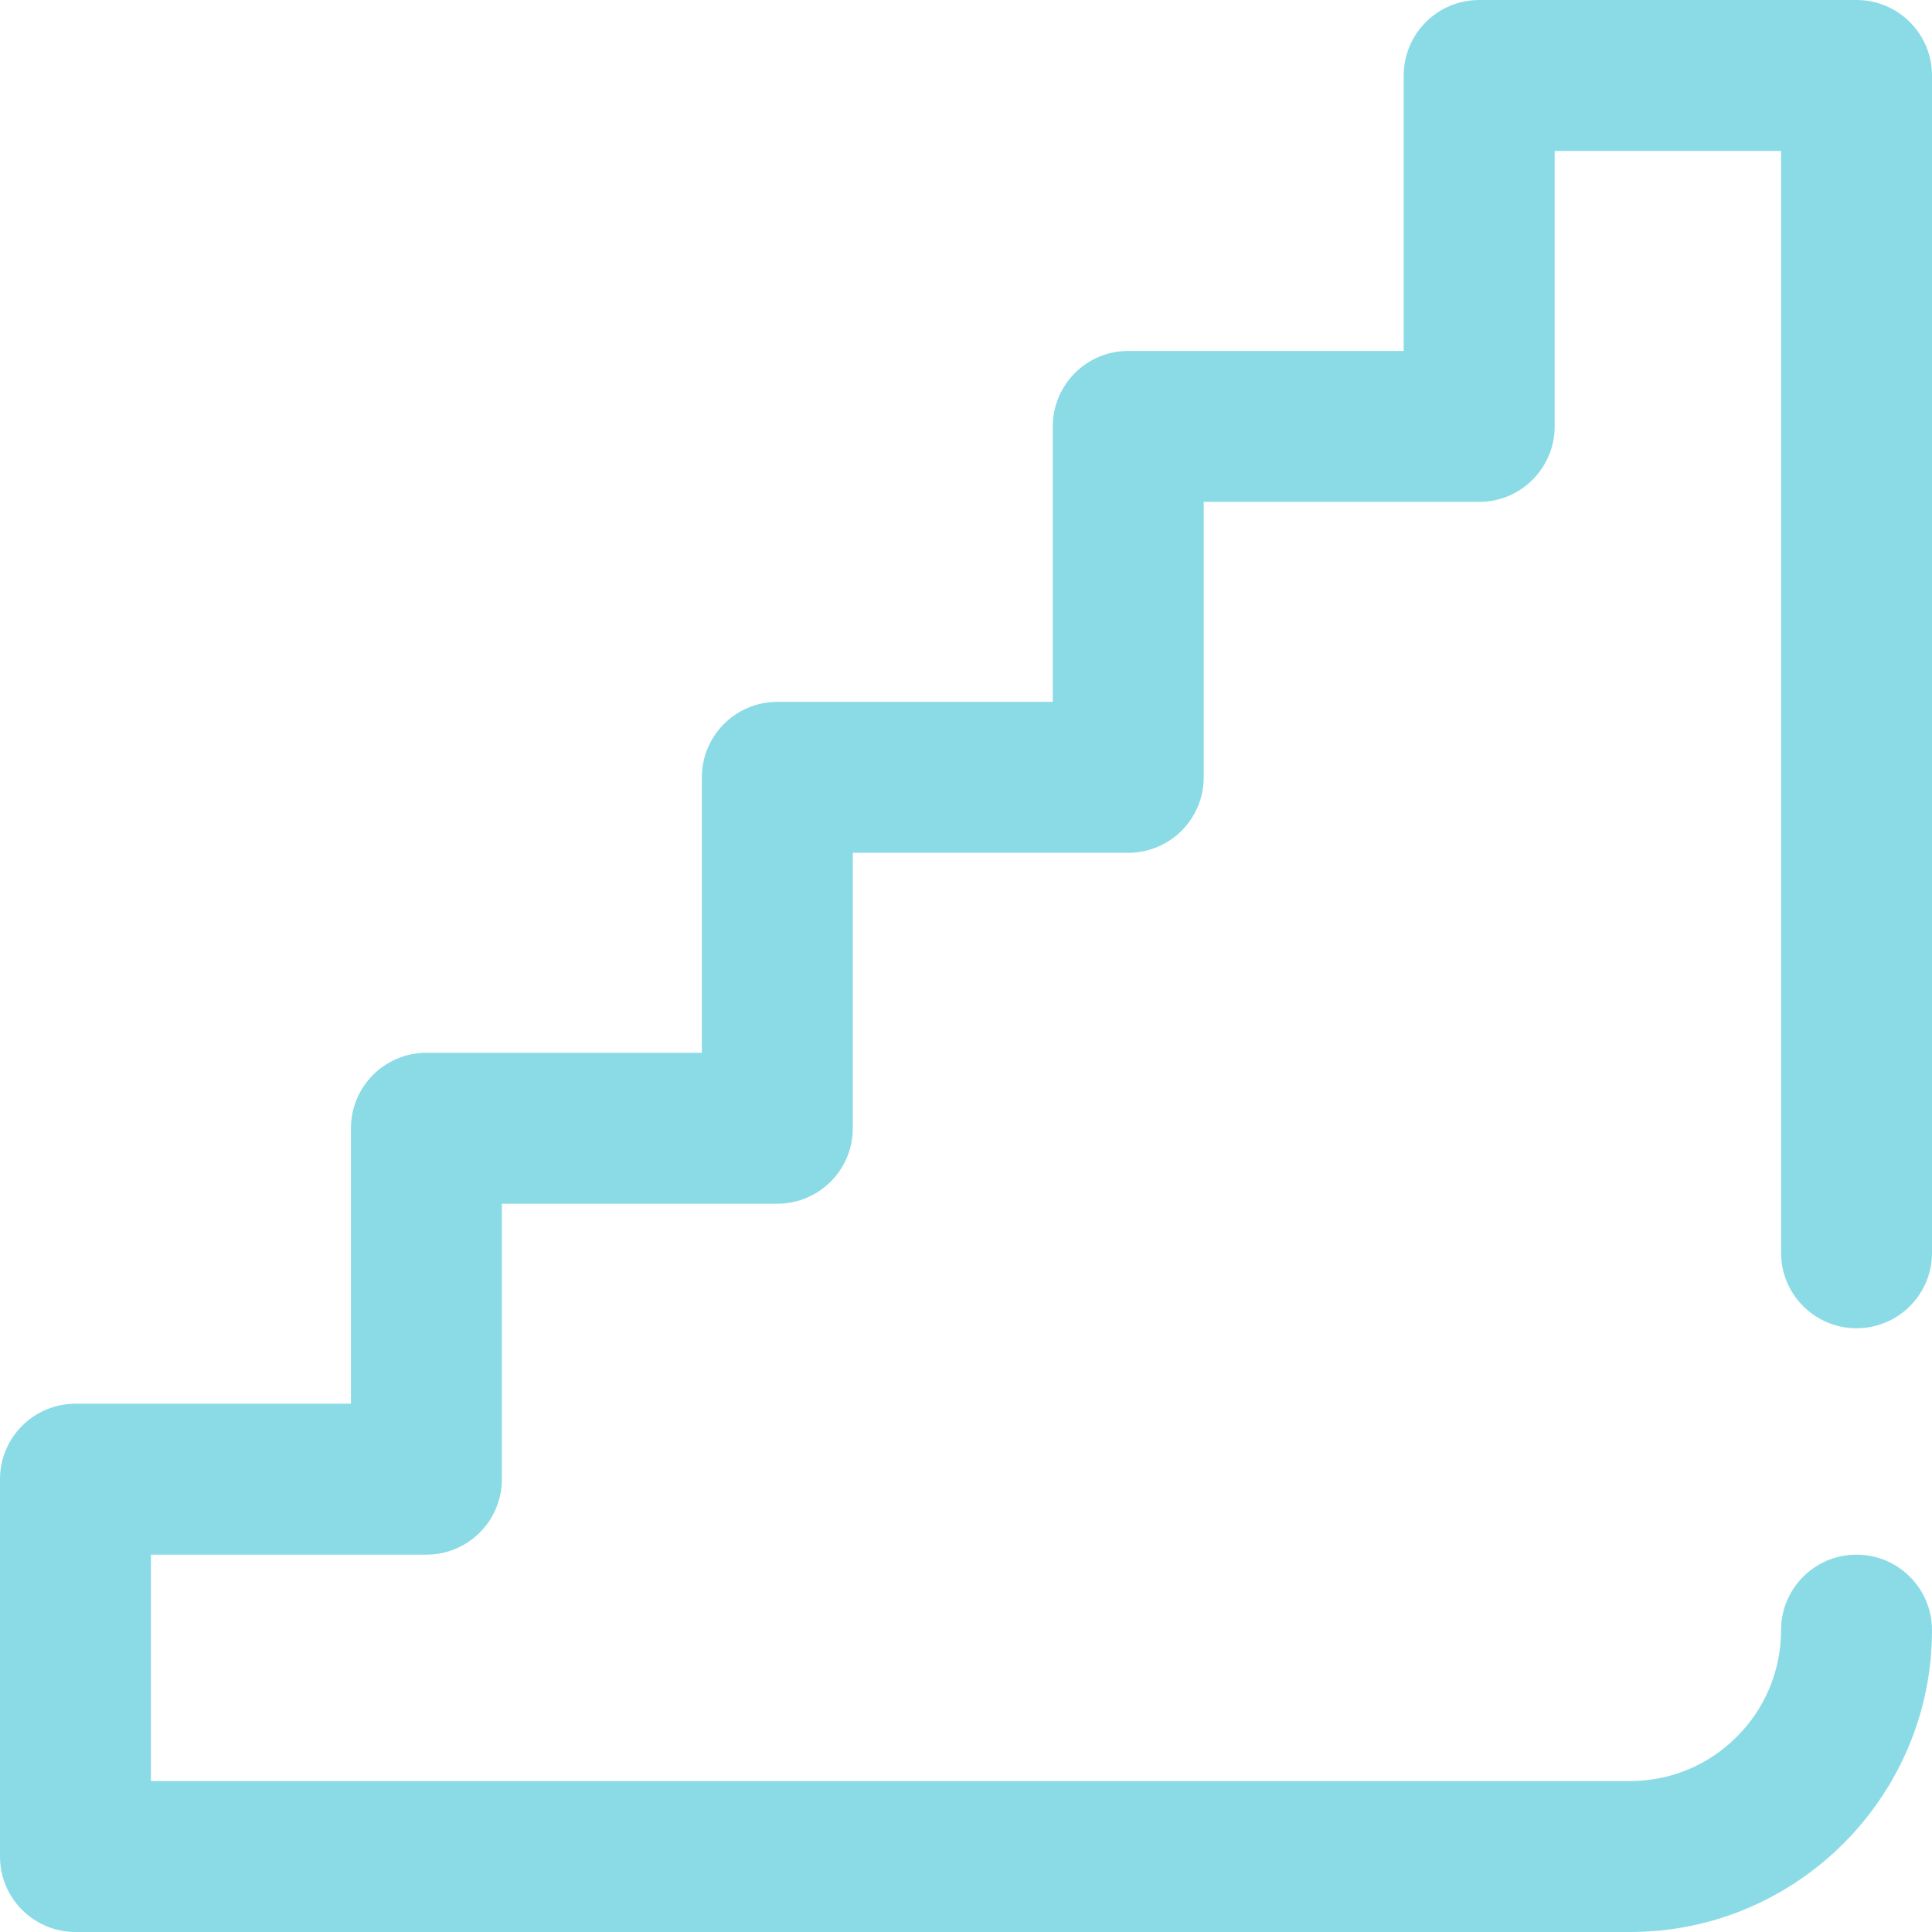 <svg width="512" height="512" viewBox="0 0 512 512" fill="none" xmlns="http://www.w3.org/2000/svg">
<path d="M432 512H20C8.954 512 0 503.046 0 492V392C0 380.954 8.954 372 20 372H93V299C93 287.954 101.954 279 113 279H186V206C186 194.954 194.954 186 206 186H279V113C279 101.954 287.954 93 299 93H372V20C372 8.954 380.954 0 392 0H492C503.046 0 512 8.954 512 20V332C512 343.046 503.046 352 492 352C480.954 352 472 343.046 472 332V40H412V113C412 124.046 403.046 133 392 133H319V206C319 217.046 310.046 226 299 226H226V299C226 310.046 217.046 319 206 319H133V392C133 403.046 124.046 412 113 412H40V472H432C454.056 472 472 454.056 472 432C472 420.954 480.954 412 492 412C503.046 412 512 420.954 512 432C512 476.112 476.112 512 432 512Z" fill="#8ADBE6"/>
</svg>
